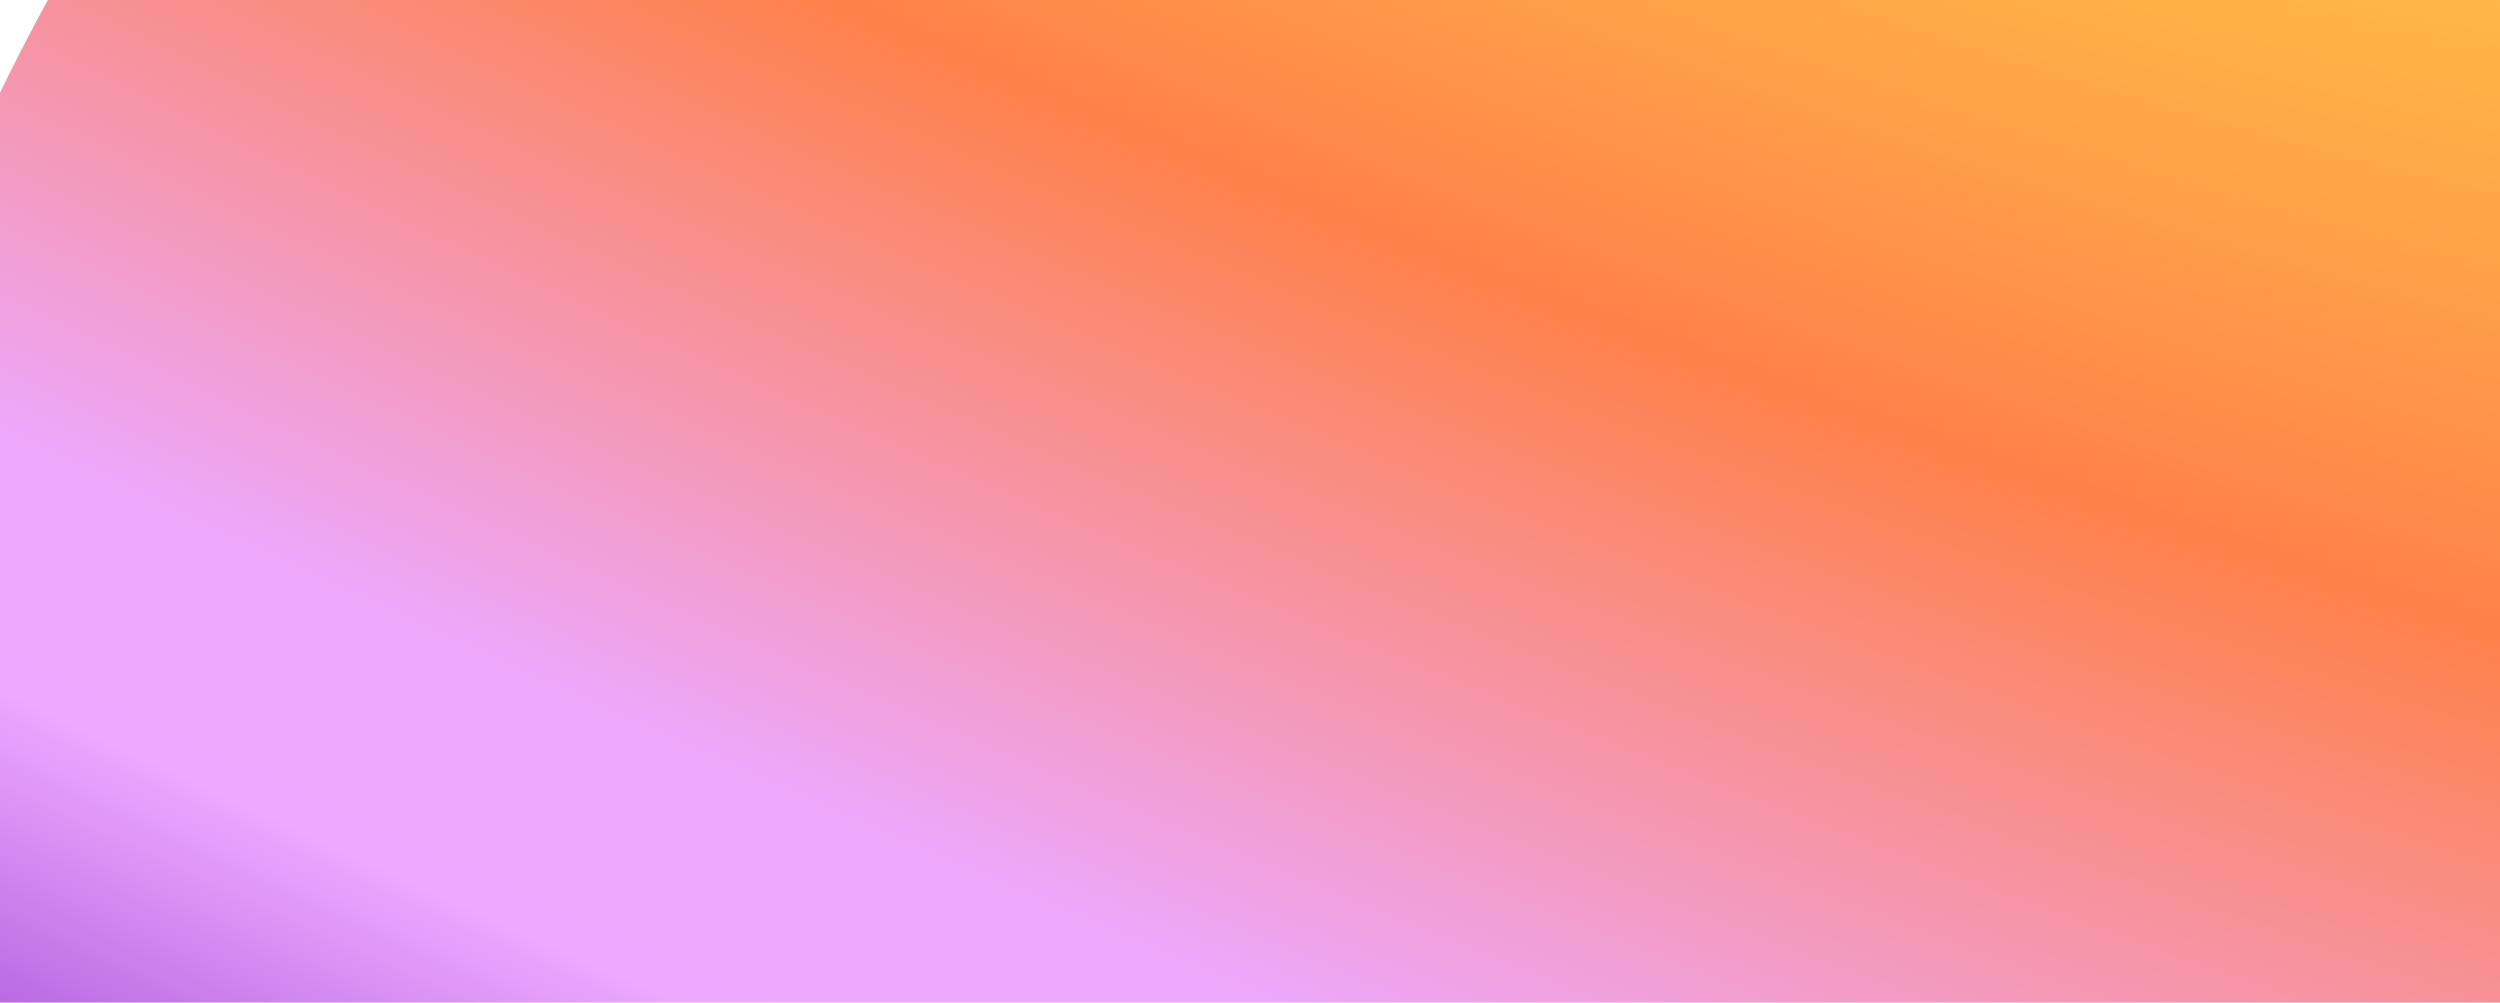 <svg width="1440" height="578" viewBox="0 0 1440 578" fill="none" xmlns="http://www.w3.org/2000/svg">
<g clip-path="url(#clip0_2055_7166)">
<rect width="1440" height="577.589" fill="white"/>
<g filter="url(#filter0_f_2055_7166)">
<path d="M43.323 -28.037C-242.879 466.907 -84.573 916.152 412.207 1063.82C905.877 1218.13 1345.66 1054.87 1487.32 635.207C1625.21 212.774 1467.74 -236.084 1124.53 -458.866C784.102 -685.414 333.733 -518.994 43.323 -28.037Z" fill="url(#paint0_radial_2055_7166)"/>
</g>
</g>
<defs>
<filter id="filter0_f_2055_7166" x="-161.643" y="-621.525" width="1761.74" height="1805.49" filterUnits="userSpaceOnUse" color-interpolation-filters="sRGB">
<feFlood flood-opacity="0" result="BackgroundImageFix"/>
<feBlend mode="normal" in="SourceGraphic" in2="BackgroundImageFix" result="shape"/>
<feGaussianBlur stdDeviation="31.5" result="effect1_foregroundBlur_2055_7166"/>
</filter>
<radialGradient id="paint0_radial_2055_7166" cx="0" cy="0" r="1" gradientUnits="userSpaceOnUse" gradientTransform="translate(621.443 -669.193) rotate(116.525) scale(2260.9 9179.7)">
<stop offset="0.032" stop-color="#F9F6F1"/>
<stop offset="0.138" stop-color="#FFC146"/>
<stop offset="0.29" stop-color="#FF814A"/>
<stop offset="0.478" stop-color="#EDA7FC"/>
<stop offset="0.536" stop-color="#EDA8FF"/>
<stop offset="0.687" stop-color="#8425C3"/>
</radialGradient>
<clipPath id="clip0_2055_7166">
<rect width="1440" height="577.589" fill="white"/>
</clipPath>
</defs>
</svg>
